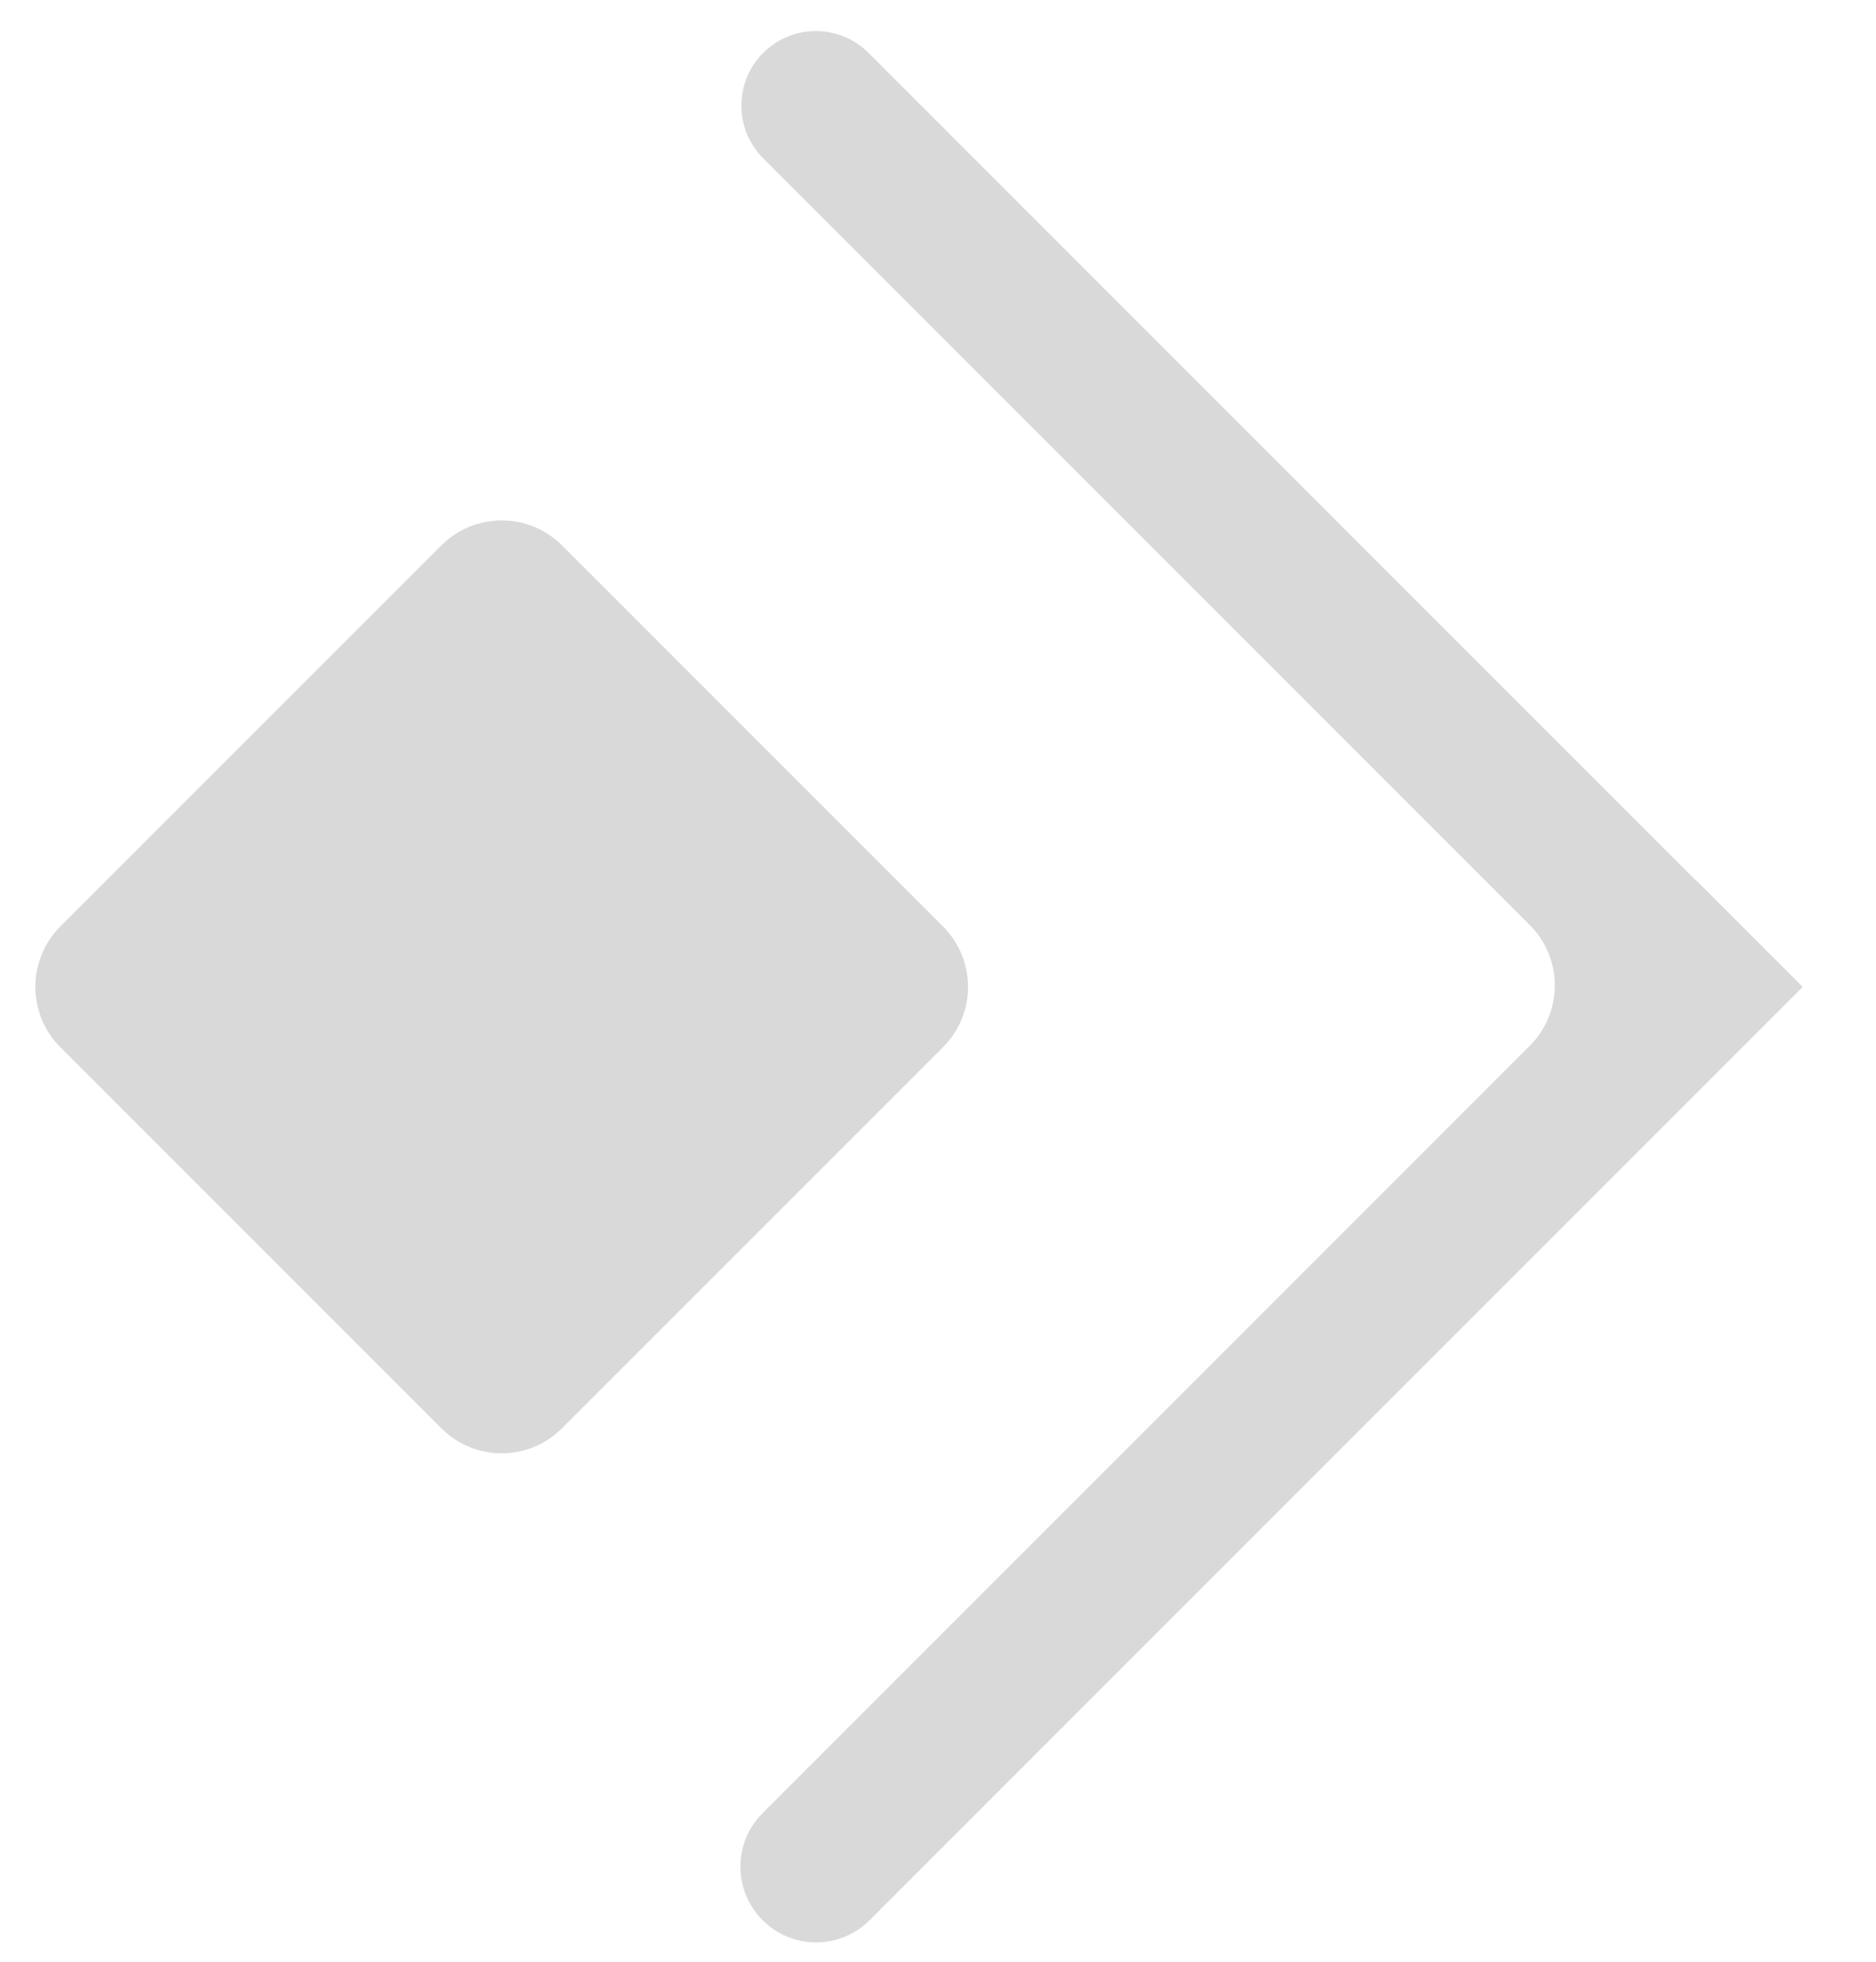 <?xml version="1.0" encoding="UTF-8"?> <svg xmlns="http://www.w3.org/2000/svg" width="22" height="23" viewBox="0 0 22 23" fill="none"> <path fill-rule="evenodd" clip-rule="evenodd" d="M8.95 1.856C8.609 1.515 8.609 0.962 8.95 0.62C9.291 0.279 9.844 0.279 10.185 0.62L19.882 10.317C19.882 10.317 19.884 10.317 19.884 10.317C19.885 10.316 19.886 10.316 19.887 10.317L21.138 11.568C21.139 11.569 21.139 11.572 21.138 11.573L19.902 12.809L10.198 22.513C9.851 22.86 9.289 22.86 8.943 22.513C8.596 22.166 8.596 21.605 8.943 21.258L17.94 12.261C18.331 11.87 18.331 11.237 17.94 10.846L8.95 1.856ZM6.59 6.394C6.2 6.004 5.567 6.004 5.176 6.394L0.707 10.863C0.317 11.254 0.317 11.887 0.707 12.277L5.176 16.746C5.567 17.137 6.2 17.137 6.59 16.746L11.059 12.277C11.45 11.887 11.45 11.254 11.059 10.863L6.59 6.394Z" fill="#D9D9D9"></path> </svg> 